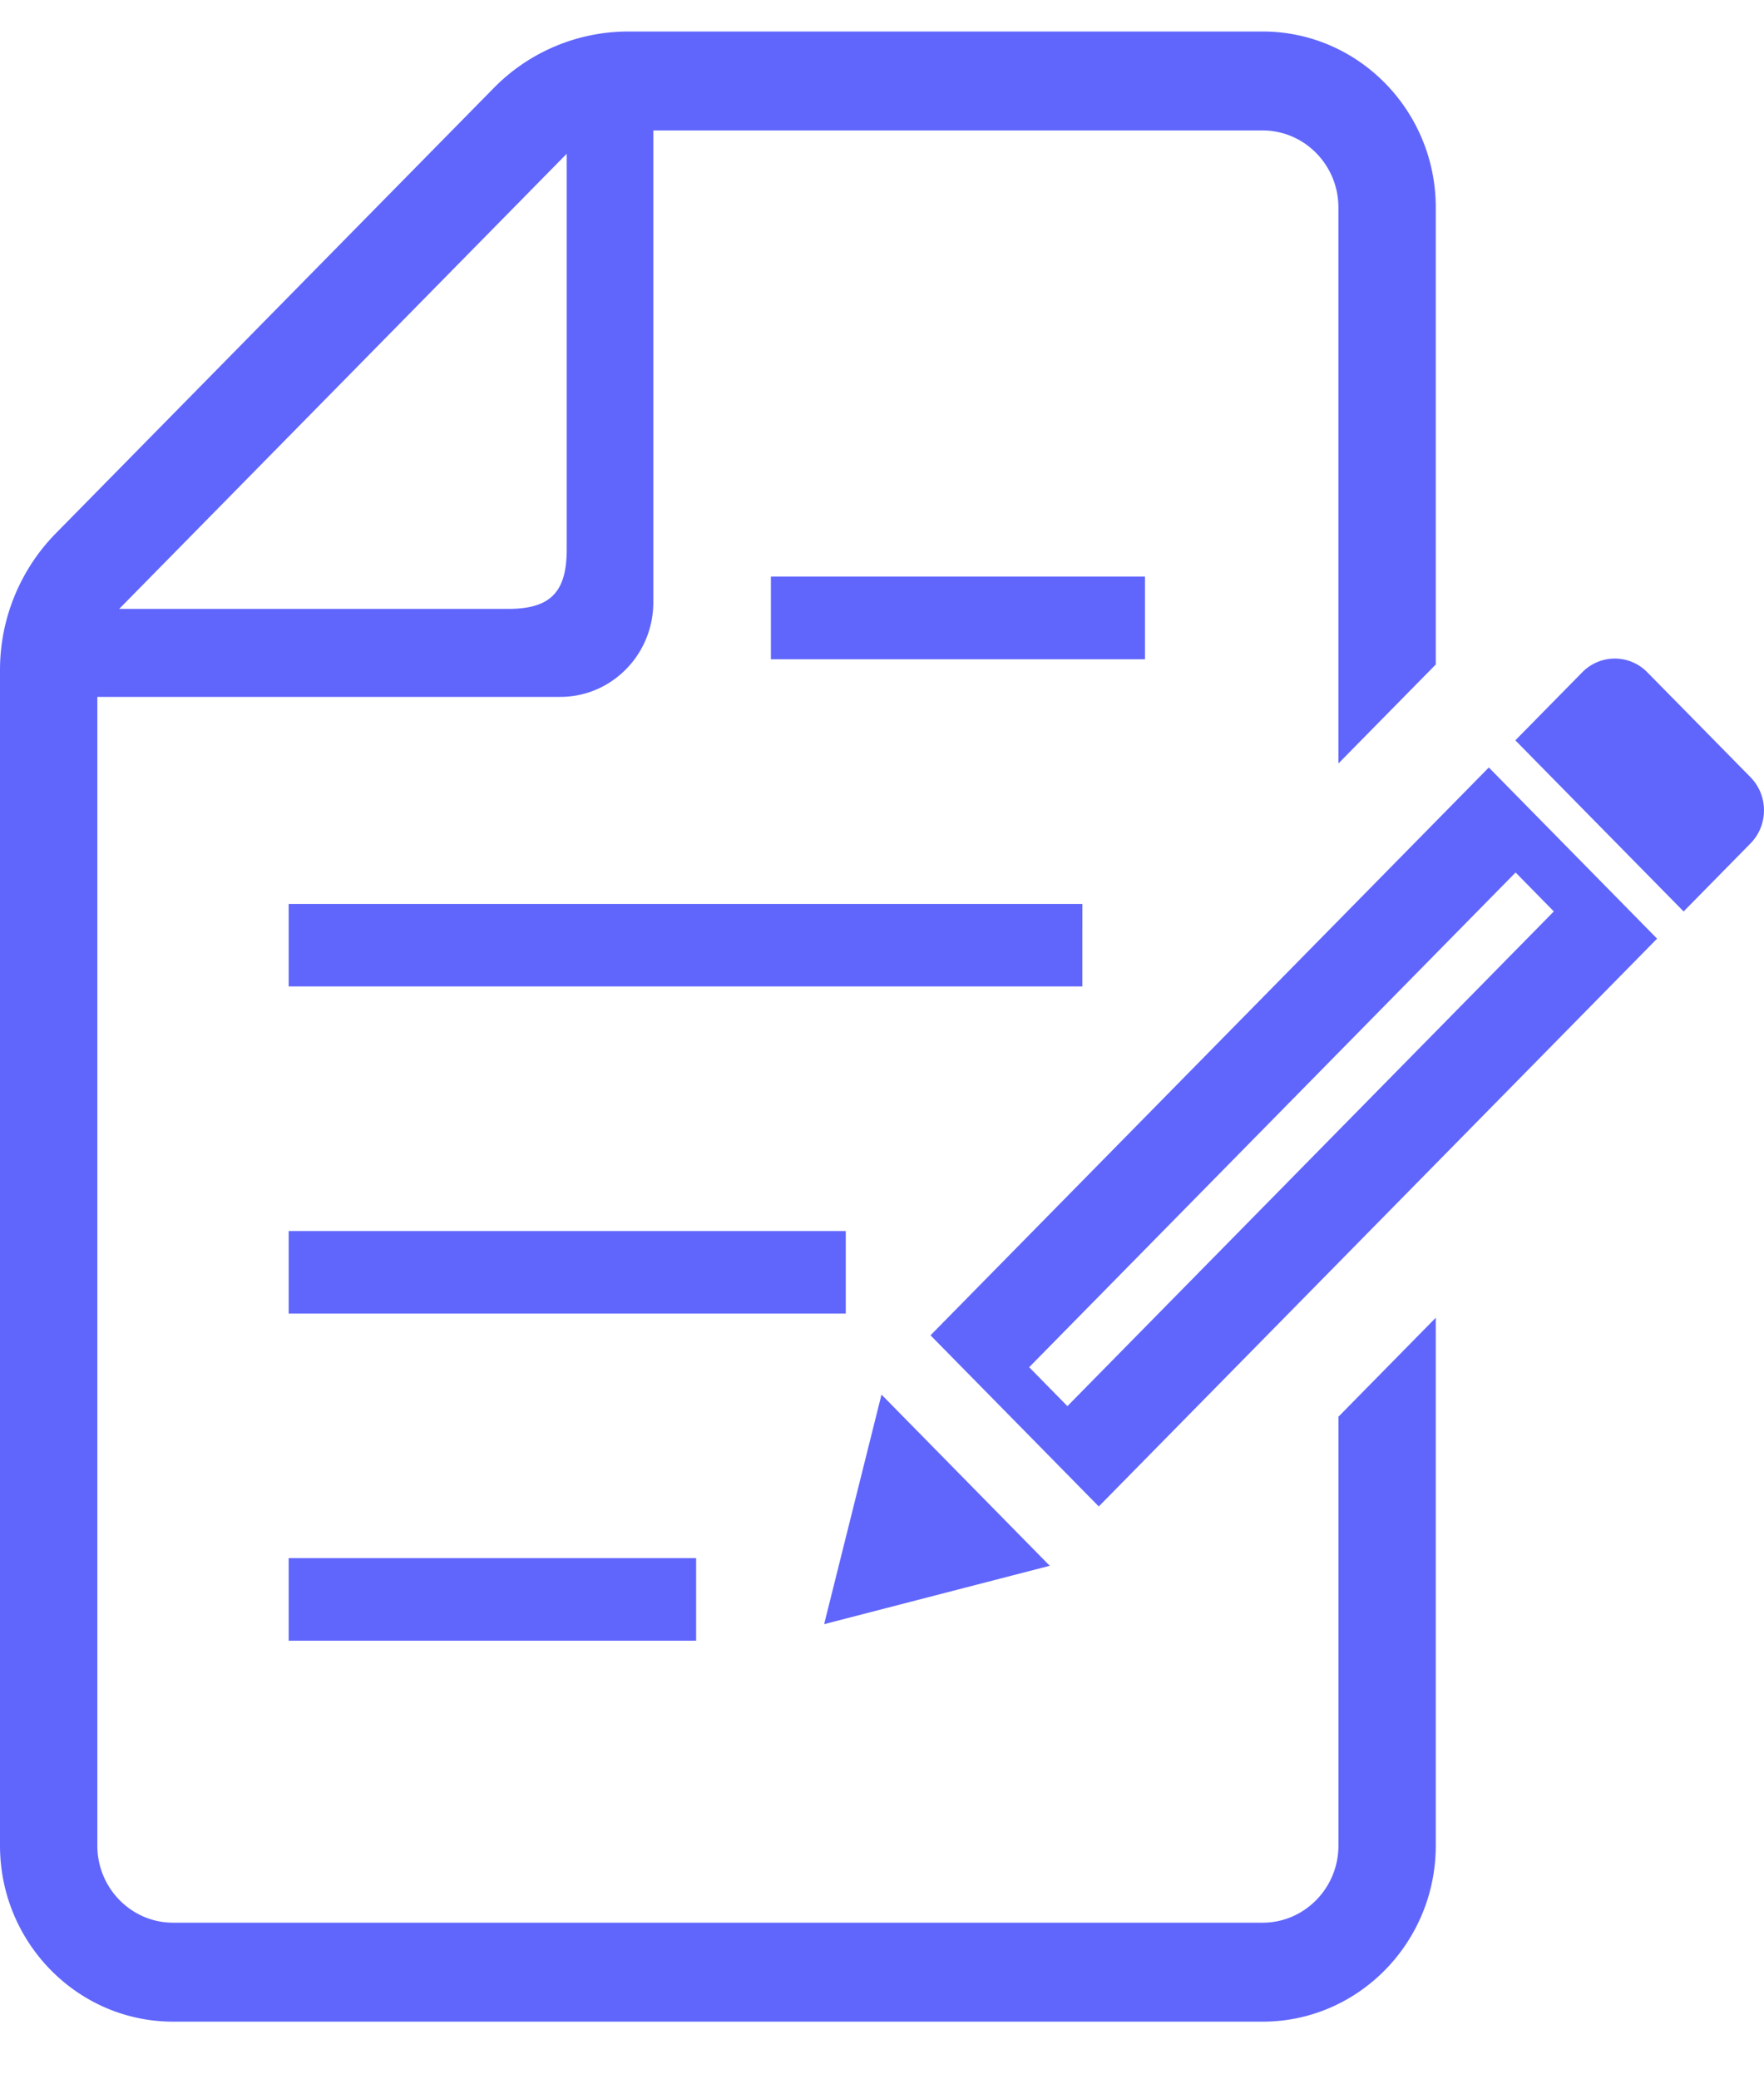 <svg fill="none" height="66" width="56" xmlns="http://www.w3.org/2000/svg"><g fill="#6066fc"><path clip-rule="evenodd" d="M24.473 18.303h11.876v2.623H24.473zm9.888 10.39H9.164v2.617H34.36zM9.164 39.075H26.85v2.62H9.164zm0 10.382h12.935v2.622H9.164z" fill-rule="evenodd"/><path d="M42.49 58.583c0 1.348-1.079 2.446-2.405 2.446H5.495c-1.327 0-2.405-1.098-2.405-2.446V22.12h14.702c1.625 0 2.948-1.346 2.948-2.999V4.141h19.345c1.326 0 2.404 1.097 2.404 2.444v17.649l3.091-3.142V6.585C45.58 3.506 43.114 1 40.084 1H19.941a5.984 5.984 0 00-4.268 1.796L1.768 16.933A6.188 6.188 0 000 21.273v37.31c0 3.081 2.466 5.587 5.495 5.587h34.59c3.03 0 5.495-2.506 5.495-5.587V41.827l-3.09 3.142zM17.991 4.881V17.44c0 1.358-.52 1.887-1.856 1.887H3.784zM55.572 24.67l-3.277-3.331a1.442 1.442 0 00-2.064 0l-2.125 2.16 5.342 5.432 2.124-2.16c.57-.58.57-1.52 0-2.1z"/><path d="M27.984 44.266l-1.821 7.287 7.162-1.853zm1.556-1.881l5.342 5.432 17.724-18.023-5.342-5.433zM49.328 28.93L33.886 44.633l-1.214-1.236 15.442-15.703z"/></g></svg>